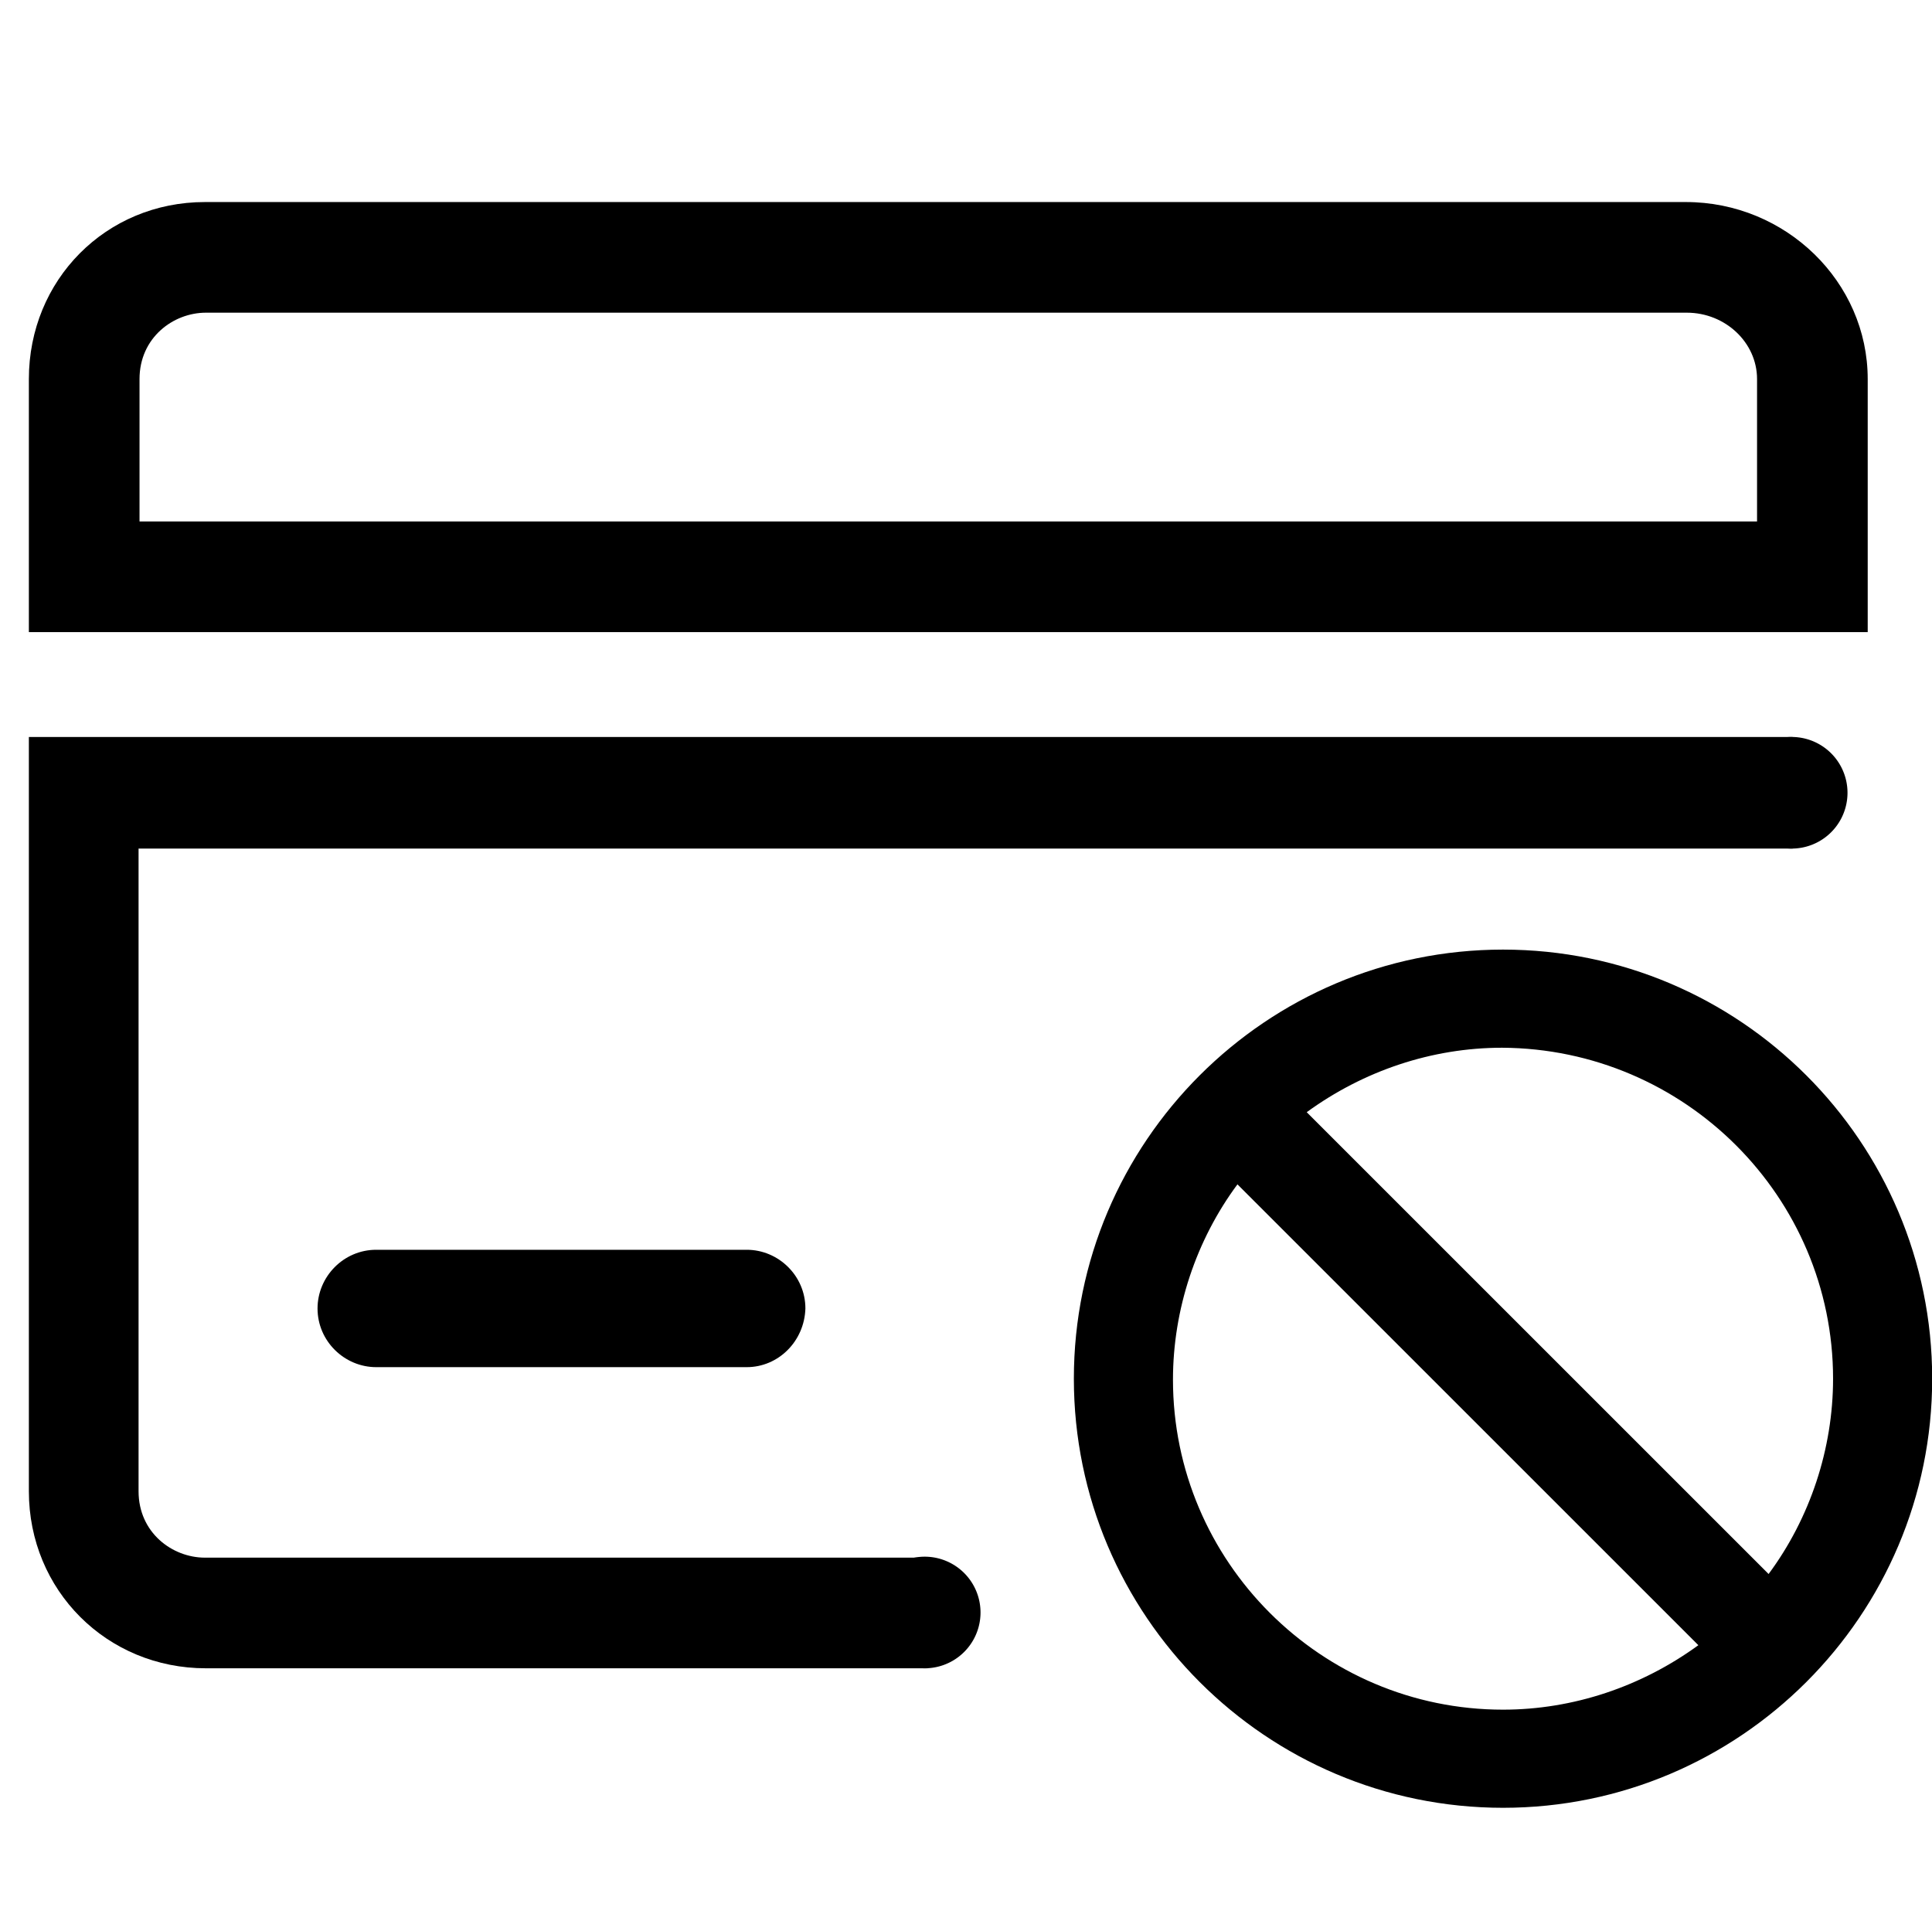 <?xml version="1.0" standalone="no"?><!DOCTYPE svg PUBLIC "-//W3C//DTD SVG 1.1//EN" "http://www.w3.org/Graphics/SVG/1.1/DTD/svg11.dtd"><svg t="1753124936796" class="icon" viewBox="0 0 1028 1024" version="1.1" xmlns="http://www.w3.org/2000/svg" p-id="40915" xmlns:xlink="http://www.w3.org/1999/xlink" width="200.781" height="200"><path d="M397.312 727.552H200.192c-16.896 0-31.232-13.824-31.232-31.232 0-16.896 13.824-31.232 31.232-31.232h197.12c16.896 0 31.232 13.824 31.232 31.232-0.512 17.408-14.336 31.232-31.232 31.232z" p-id="40916"></path><path d="M993.792 336.384V201.728c0-51.712-43.52-94.208-96.768-94.208H109.056C56.32 107.52 15.36 148.992 15.36 201.728v134.656h978.432z m-58.88-58.88H74.24V201.728c0-22.016 17.92-35.328 35.328-35.328h787.968c20.48 0 37.376 15.872 37.376 35.328v75.776z" p-id="40917"></path><path d="M492.032 858.112m-29.696 0a29.696 29.696 0 1 0 59.392 0 29.696 29.696 0 1 0-59.392 0Z" p-id="40918"></path><path d="M953.344 421.888m-29.696 0a29.696 29.696 0 1 0 59.392 0 29.696 29.696 0 1 0-59.392 0Z" p-id="40919"></path><path d="M799.744 505.344c-125.952 0-228.352 102.4-228.352 228.352s102.4 228.352 228.352 228.352 228.352-102.4 228.352-228.352-102.4-228.352-228.352-228.352z m175.616 228.352c0 37.376-12.288 74.24-34.304 103.936l-245.76-245.76c30.208-22.016 66.56-34.304 103.936-34.304 97.28 0.512 176.128 79.36 176.128 176.128z m-71.68 141.824c-30.208 22.016-66.56 34.304-103.936 34.304-96.768 0-175.616-78.848-175.616-175.616 0-37.376 12.288-74.24 34.304-103.936l245.248 245.248z" p-id="40920"></path><path d="M15.36 392.192V793.6c0 52.736 41.472 94.208 94.208 94.208h384v-58.88H109.056c-17.408 0-35.328-13.312-35.328-35.328V451.584h880.128V392.192H15.36z" p-id="40921"></path></svg>